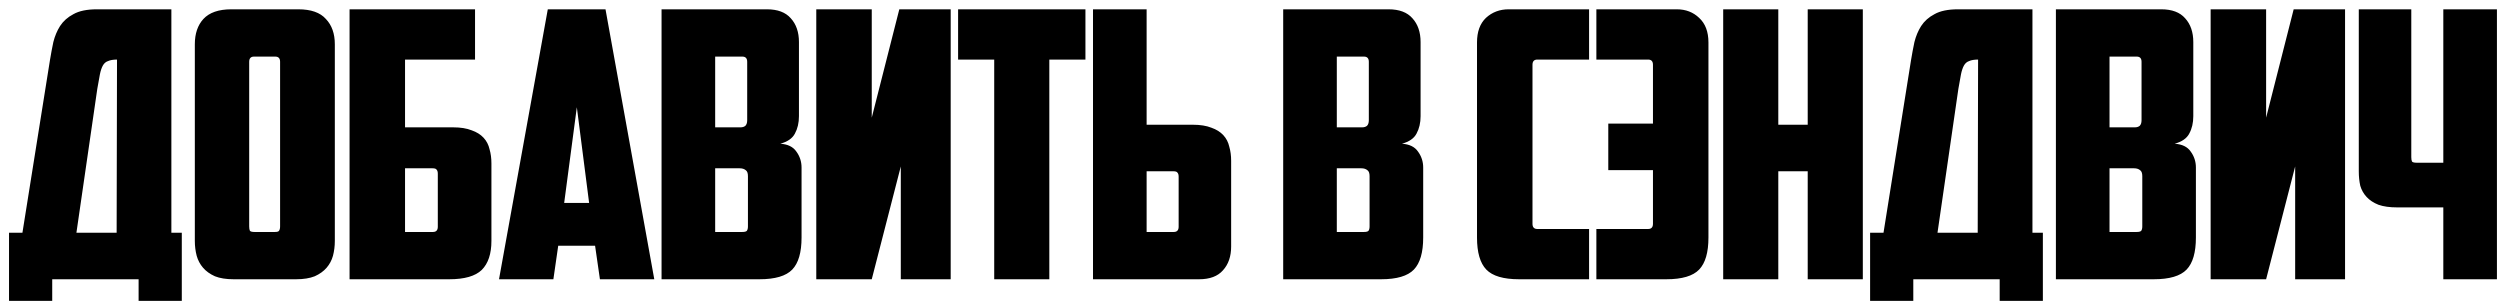 <?xml version="1.0" encoding="UTF-8"?> <svg xmlns="http://www.w3.org/2000/svg" width="188" height="23" viewBox="0 0 188 23" fill="none"><path d="M0.679 17.5H1.687L3.759 4.508C3.833 4.06 3.917 3.612 4.011 3.164C4.123 2.716 4.291 2.315 4.515 1.96C4.757 1.587 5.093 1.288 5.523 1.064C5.952 0.821 6.54 0.7 7.287 0.7H12.887V17.5H13.671V22.624H10.423V21H3.927V22.624H0.679V17.5ZM8.799 4.48C8.519 4.48 8.295 4.517 8.127 4.592C7.959 4.648 7.828 4.76 7.735 4.928C7.641 5.096 7.567 5.32 7.511 5.6C7.455 5.88 7.389 6.244 7.315 6.692L5.747 17.5H8.771L8.799 4.48ZM19.103 4.256C18.861 4.256 18.739 4.387 18.739 4.648V17.024C18.739 17.173 18.758 17.285 18.795 17.36C18.851 17.416 18.963 17.444 19.131 17.444H20.671C20.839 17.444 20.942 17.416 20.979 17.36C21.035 17.285 21.063 17.173 21.063 17.024V4.648C21.063 4.387 20.942 4.256 20.699 4.256H19.103ZM25.179 18.116C25.179 18.508 25.133 18.881 25.039 19.236C24.946 19.572 24.787 19.871 24.563 20.132C24.339 20.393 24.041 20.608 23.667 20.776C23.294 20.925 22.827 21 22.267 21H17.563C17.003 21 16.537 20.925 16.163 20.776C15.79 20.608 15.491 20.393 15.267 20.132C15.043 19.871 14.885 19.572 14.791 19.236C14.698 18.881 14.651 18.508 14.651 18.116V3.332C14.651 2.529 14.866 1.895 15.295 1.428C15.743 0.943 16.443 0.7 17.395 0.7H22.435C23.387 0.7 24.078 0.943 24.507 1.428C24.955 1.895 25.179 2.529 25.179 3.332V18.116ZM26.287 0.7H35.723V4.48H30.459V9.576H34.071C34.631 9.576 35.097 9.651 35.471 9.8C35.844 9.931 36.143 10.117 36.367 10.36C36.591 10.603 36.74 10.892 36.815 11.228C36.908 11.545 36.955 11.9 36.955 12.292V18.116C36.955 19.087 36.712 19.815 36.227 20.3C35.741 20.767 34.929 21 33.791 21H26.287V0.7ZM32.559 17.444C32.801 17.444 32.923 17.313 32.923 17.052V13.076C32.923 12.927 32.895 12.824 32.839 12.768C32.801 12.693 32.699 12.656 32.531 12.656H30.459V17.444H32.559ZM41.978 18.48L41.614 21H37.526L41.194 0.7H45.534L49.202 21H45.114L44.75 18.48H41.978ZM42.426 15.26H44.302L43.378 8.064L42.426 15.26ZM53.781 4.256V9.576H55.685C55.834 9.576 55.955 9.539 56.049 9.464C56.142 9.371 56.189 9.231 56.189 9.044V4.648C56.189 4.387 56.067 4.256 55.825 4.256H53.781ZM56.245 13.244C56.245 13.02 56.189 12.871 56.077 12.796C55.965 12.703 55.815 12.656 55.629 12.656H53.781V17.444H55.825C55.993 17.444 56.105 17.416 56.161 17.36C56.217 17.285 56.245 17.173 56.245 17.024V13.244ZM60.081 8.736C60.081 9.24 59.978 9.679 59.773 10.052C59.586 10.407 59.222 10.659 58.681 10.808C59.241 10.845 59.642 11.041 59.885 11.396C60.146 11.751 60.277 12.152 60.277 12.6V17.864C60.277 18.984 60.043 19.787 59.577 20.272C59.11 20.757 58.289 21 57.113 21H49.749V0.7H57.673C58.475 0.7 59.073 0.924 59.465 1.372C59.875 1.82 60.081 2.417 60.081 3.164V8.736ZM71.492 21H67.74V12.516L65.556 21H61.384V0.7H65.556V8.848L67.628 0.7H71.492V21ZM81.625 0.7V4.48H78.909V21H74.765V4.48H72.049V0.7H81.625ZM82.194 21V0.7H86.226V9.38H89.698C90.258 9.38 90.724 9.455 91.098 9.604C91.471 9.735 91.77 9.921 91.994 10.164C92.218 10.407 92.367 10.696 92.442 11.032C92.535 11.349 92.582 11.704 92.582 12.096V18.536C92.582 19.283 92.376 19.88 91.966 20.328C91.574 20.776 90.976 21 90.174 21H82.194ZM88.27 17.444C88.512 17.444 88.634 17.313 88.634 17.052V13.3C88.634 13.151 88.606 13.048 88.55 12.992C88.512 12.917 88.41 12.88 88.242 12.88H86.226V17.444H88.27ZM100.528 4.256V9.576H102.432C102.581 9.576 102.702 9.539 102.796 9.464C102.889 9.371 102.936 9.231 102.936 9.044V4.648C102.936 4.387 102.814 4.256 102.572 4.256H100.528ZM102.992 13.244C102.992 13.02 102.936 12.871 102.824 12.796C102.712 12.703 102.562 12.656 102.376 12.656H100.528V17.444H102.572C102.74 17.444 102.852 17.416 102.908 17.36C102.964 17.285 102.992 17.173 102.992 17.024V13.244ZM106.828 8.736C106.828 9.24 106.725 9.679 106.52 10.052C106.333 10.407 105.969 10.659 105.428 10.808C105.988 10.845 106.389 11.041 106.632 11.396C106.893 11.751 107.024 12.152 107.024 12.6V17.864C107.024 18.984 106.79 19.787 106.324 20.272C105.857 20.757 105.036 21 103.86 21H96.496V0.7H104.42C105.222 0.7 105.82 0.924 106.212 1.372C106.622 1.82 106.828 2.417 106.828 3.164V8.736ZM114.235 21C113.059 21 112.238 20.757 111.771 20.272C111.304 19.787 111.071 18.984 111.071 17.864V3.192C111.071 2.389 111.295 1.773 111.743 1.344C112.21 0.915 112.779 0.7 113.451 0.7H119.499V4.48H115.607C115.364 4.48 115.243 4.611 115.243 4.872V16.828C115.243 17.089 115.364 17.22 115.607 17.22H119.499V21H114.235ZM124.303 12.796H120.943V9.296H124.303V4.872C124.303 4.611 124.182 4.48 123.939 4.48H120.047V0.7H126.095C126.767 0.7 127.327 0.915 127.775 1.344C128.242 1.773 128.475 2.389 128.475 3.192V17.864C128.475 18.984 128.242 19.787 127.775 20.272C127.309 20.757 126.487 21 125.311 21H120.047V17.22H123.939C124.182 17.22 124.303 17.089 124.303 16.828V12.796ZM140.084 21H135.94V12.88H133.728V21H129.584V0.7H133.728V9.38H135.94V0.7H140.084V21ZM140.632 17.5H141.64L143.712 4.508C143.786 4.06 143.87 3.612 143.964 3.164C144.076 2.716 144.244 2.315 144.468 1.96C144.71 1.587 145.046 1.288 145.476 1.064C145.905 0.821 146.493 0.7 147.24 0.7H152.84V17.5H153.624V22.624H150.376V21H143.88V22.624H140.632V17.5ZM148.752 4.48C148.472 4.48 148.248 4.517 148.08 4.592C147.912 4.648 147.781 4.76 147.688 4.928C147.594 5.096 147.52 5.32 147.464 5.6C147.408 5.88 147.342 6.244 147.268 6.692L145.7 17.5H148.724L148.752 4.48ZM158.636 4.256V9.576H160.54C160.69 9.576 160.811 9.539 160.904 9.464C160.998 9.371 161.044 9.231 161.044 9.044V4.648C161.044 4.387 160.923 4.256 160.68 4.256H158.636ZM161.1 13.244C161.1 13.02 161.044 12.871 160.932 12.796C160.82 12.703 160.671 12.656 160.484 12.656H158.636V17.444H160.68C160.848 17.444 160.96 17.416 161.016 17.36C161.072 17.285 161.1 17.173 161.1 17.024V13.244ZM164.936 8.736C164.936 9.24 164.834 9.679 164.628 10.052C164.442 10.407 164.078 10.659 163.536 10.808C164.096 10.845 164.498 11.041 164.74 11.396C165.002 11.751 165.132 12.152 165.132 12.6V17.864C165.132 18.984 164.899 19.787 164.432 20.272C163.966 20.757 163.144 21 161.968 21H154.604V0.7H162.528C163.331 0.7 163.928 0.924 164.32 1.372C164.731 1.82 164.936 2.417 164.936 3.164V8.736ZM176.348 21H172.596V12.516L170.412 21H166.24V0.7H170.412V8.848L172.484 0.7H176.348V21ZM181.329 0.7V11.816C181.329 11.965 181.347 12.077 181.385 12.152C181.441 12.208 181.553 12.236 181.721 12.236H183.737V0.7H187.769V21H183.737V15.596H180.265C179.705 15.596 179.238 15.531 178.865 15.4C178.491 15.251 178.193 15.055 177.969 14.812C177.745 14.569 177.586 14.289 177.493 13.972C177.418 13.636 177.381 13.272 177.381 12.88V0.7H181.329Z" fill="black"></path></svg> 